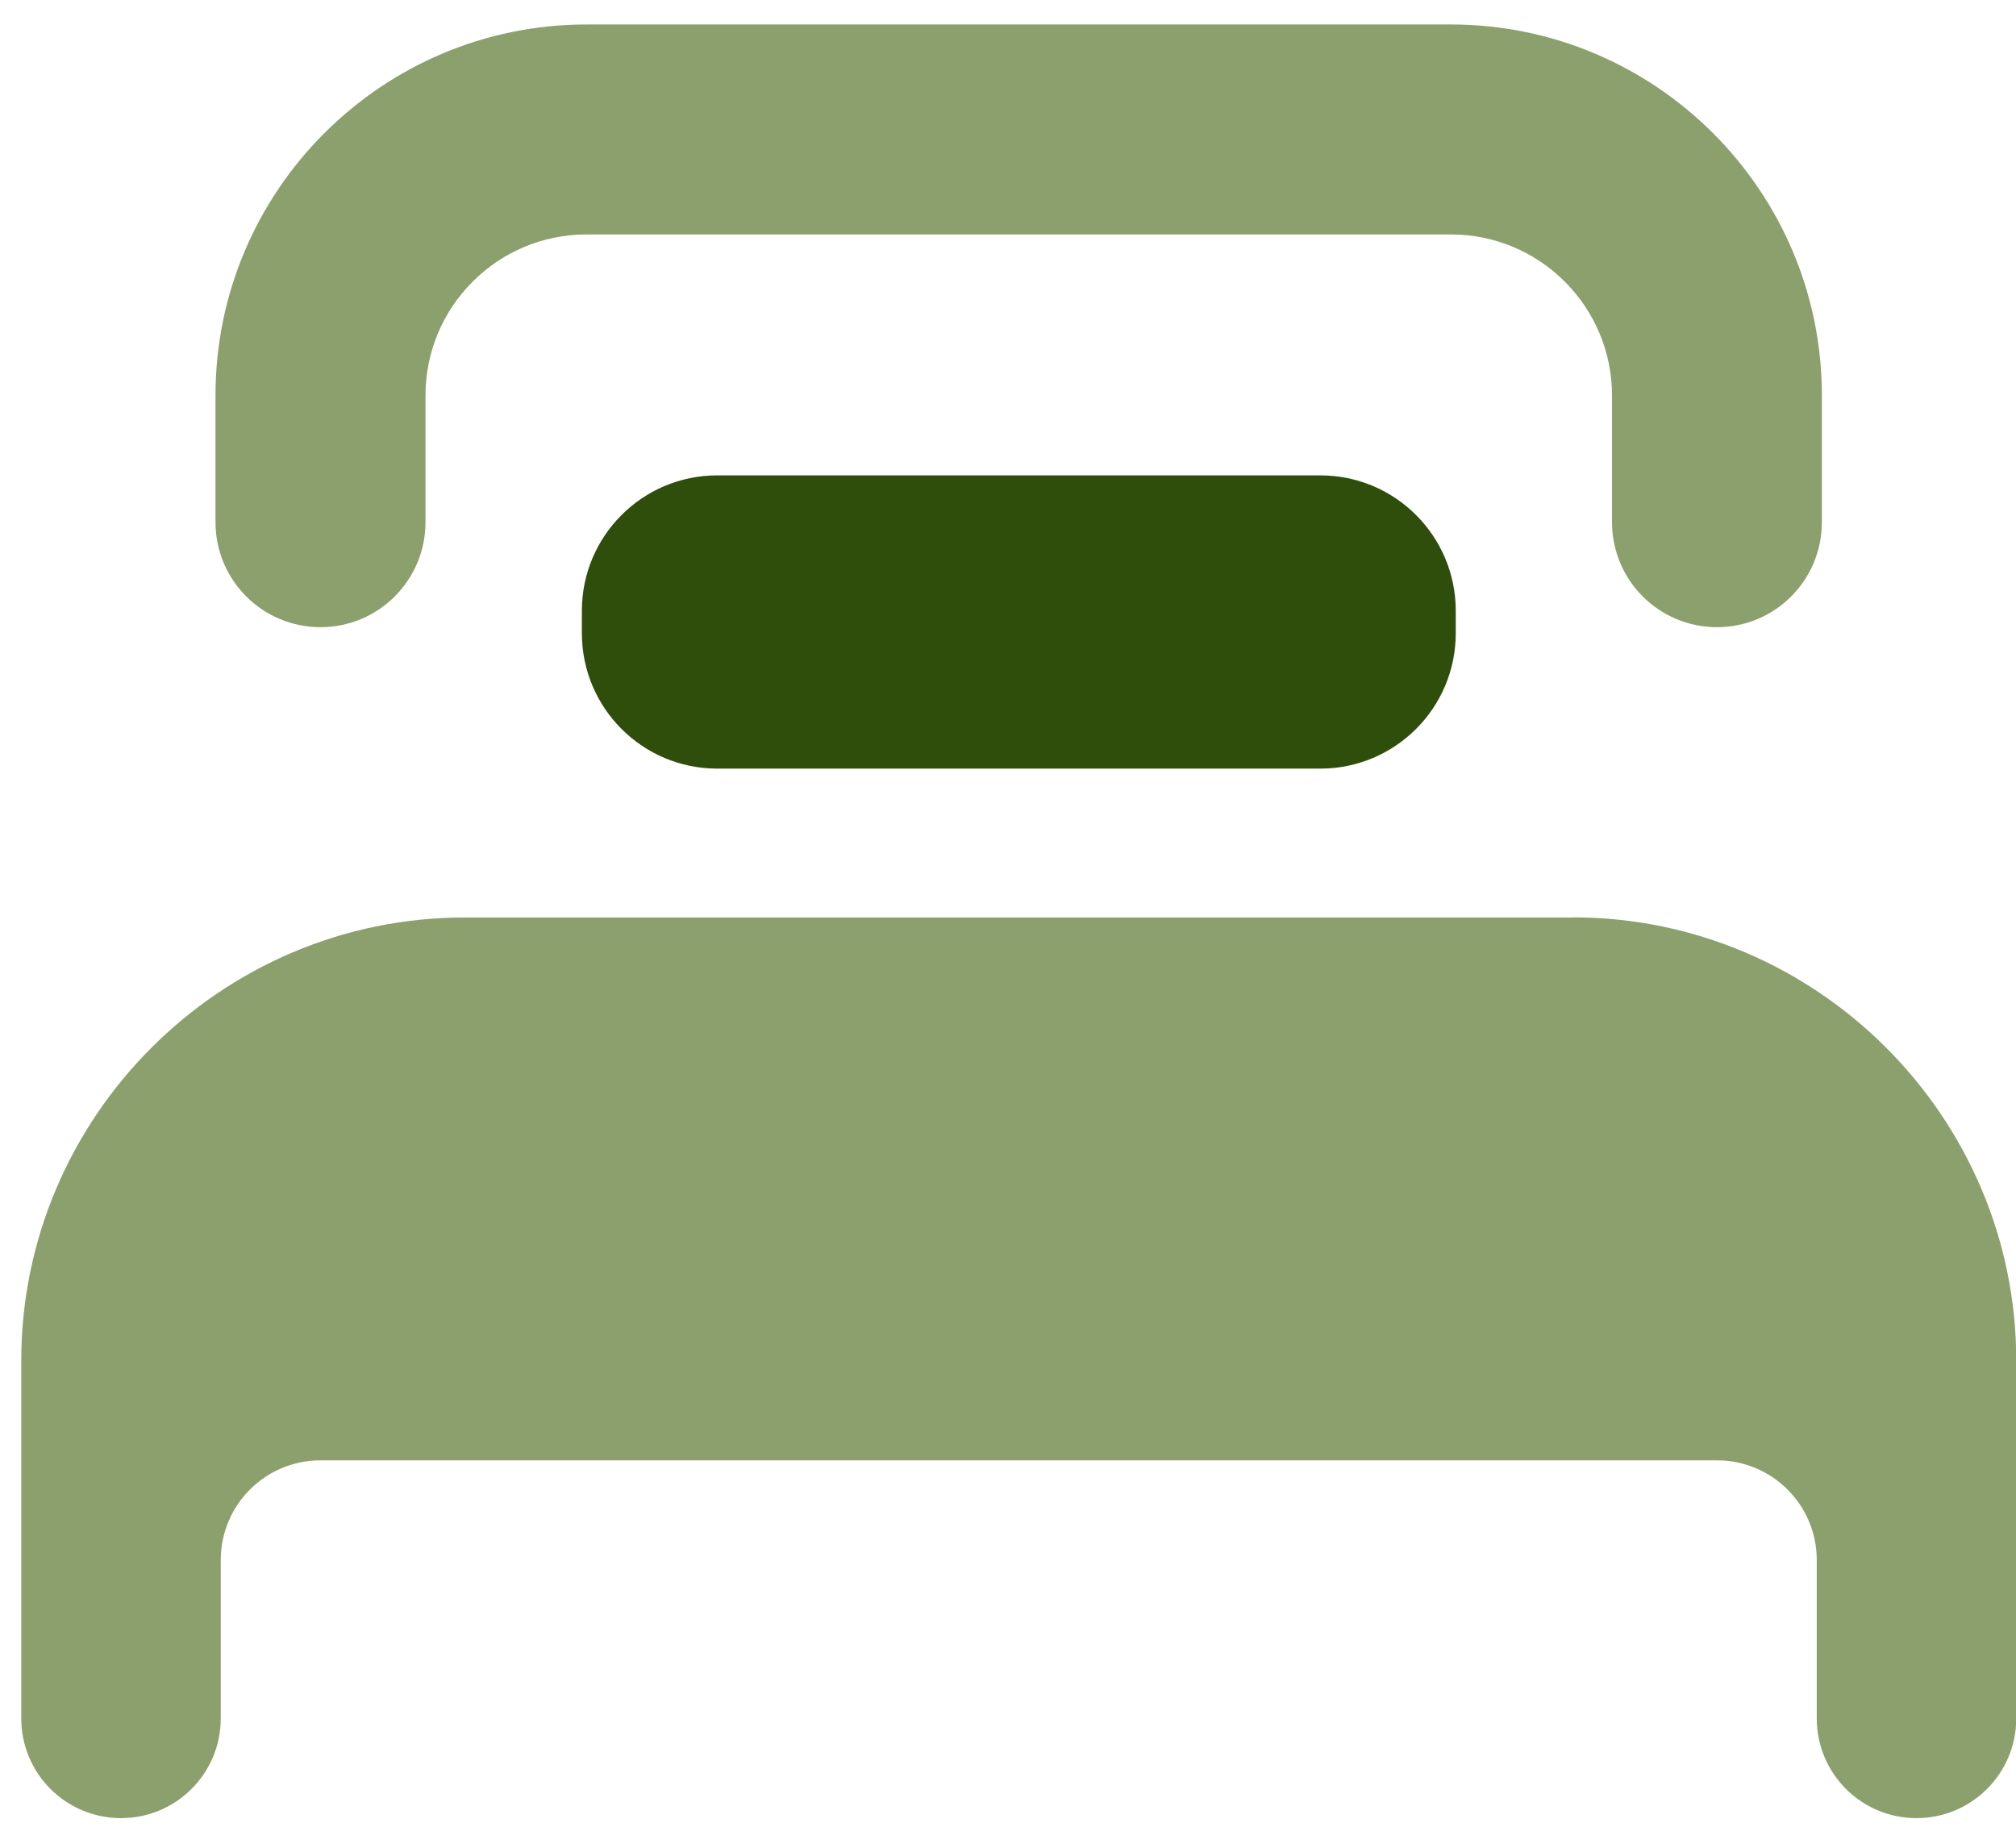 <svg width="48" height="44" viewBox="0 0 48 44" fill="none" xmlns="http://www.w3.org/2000/svg">
<path d="M37.451 21.848H11.061C5.256 21.848 0.506 26.598 0.506 32.403V40.92C0.506 42.233 1.568 43.295 2.881 43.295C4.193 43.295 5.256 42.233 5.256 40.92V37.15C5.256 35.838 6.318 34.775 7.631 34.775H40.881C42.193 34.775 43.256 35.838 43.256 37.15V40.92C43.256 42.233 44.318 43.295 45.631 43.295C46.943 43.295 48.006 42.233 48.006 40.92V32.4C48.006 26.595 43.256 21.845 37.451 21.845V21.848Z" fill="#8CA06D"/>
<path d="M40.881 14.935C39.498 14.935 38.381 13.815 38.381 12.435V9.415C38.381 7.303 36.661 5.583 34.548 5.583H13.963C11.848 5.583 10.131 7.303 10.131 9.415V12.435C10.131 13.815 9.013 14.935 7.631 14.935C6.248 14.935 5.131 13.815 5.131 12.435V9.415C5.131 4.545 9.093 0.583 13.963 0.583H34.546C39.416 0.583 43.378 4.545 43.378 9.415V12.435C43.378 13.815 42.263 14.935 40.881 14.935Z" fill="#8CA06D"/>
<path d="M31.436 11.32H17.078C15.297 11.32 13.854 12.764 13.854 14.545V15.078C13.854 16.859 15.297 18.303 17.078 18.303H31.436C33.217 18.303 34.661 16.859 34.661 15.078V14.545C34.661 12.764 33.217 11.32 31.436 11.32Z" fill="#2F4E0B"/>
</svg>

